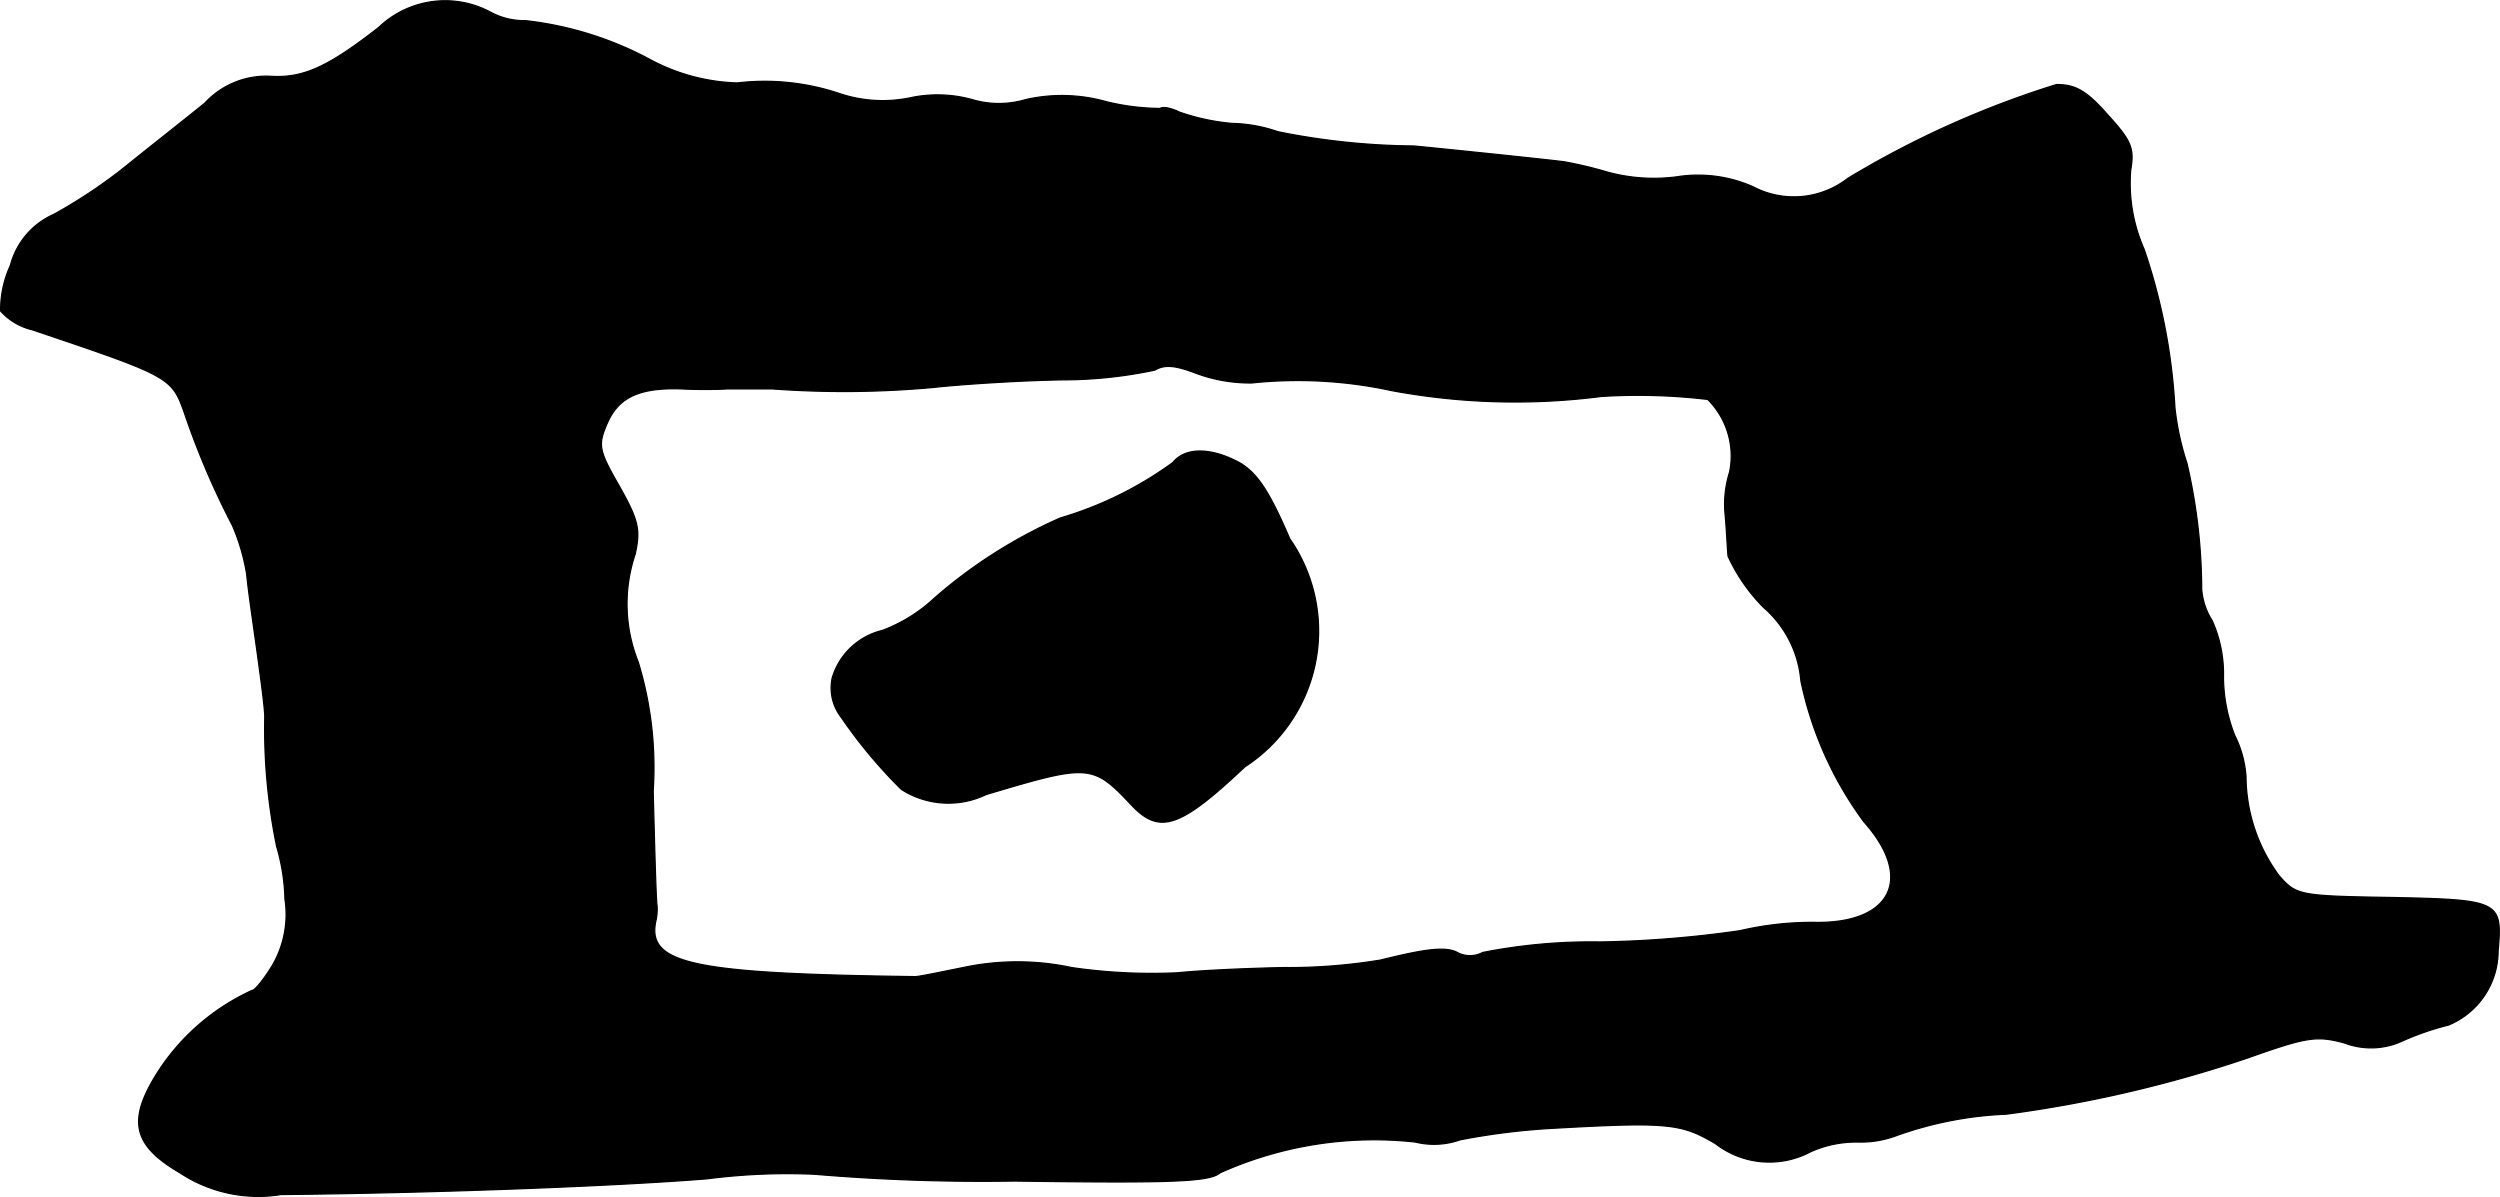 <?xml version="1.0" encoding="UTF-8"?>
<svg xmlns="http://www.w3.org/2000/svg"
     version="1.1"
     width="7.122mm"
     height="3.41mm"
     viewBox="0 0 20.189 9.665">
   <defs>
      <style type="text/css"><![CDATA[
      .a {
        stroke: #000;
        stroke-linecap: round;
        stroke-linejoin: round;
        stroke-width: 0.01px;
      }
    ]]></style>
   </defs>
   <path class="a"
         d="M3.058.221c-.412.321-.612.412-.878.394a.675.675,0,0,0-.527.218c-.157.127-.442.351-.63.503a4.125,4.125,0,0,1-.588.394.622.622,0,0,0-.351.412.864.864,0,0,0-.079.369.493.493,0,0,0,.254.151c1.114.376,1.127.382,1.23.672a6.433,6.433,0,0,0,.388.909,1.678,1.678,0,0,1,.115.394c.012.133.055.418.085.636s.061.448.061.515A4.729,4.729,0,0,0,2.234,6.835a1.624,1.624,0,0,1,.067.424.82.82,0,0,1-.103.539c-.067.109-.139.2-.164.2a1.794,1.794,0,0,0-.733.618c-.279.418-.242.624.151.854a1.148,1.148,0,0,0,.818.176c1.23-.012,2.695-.067,3.44-.127A5.05,5.05,0,0,1,6.577,9.482a16.148,16.148,0,0,0,1.617.055c1.29.018,1.575.006,1.66-.067a3.036,3.036,0,0,1,1.575-.248.638.638,0,0,0,.363-.018,5.525,5.525,0,0,1,.715-.091c.969-.055,1.066-.042,1.345.121a.71.71,0,0,0,.769.067.897.897,0,0,1,.382-.079.826.826,0,0,0,.321-.055,2.987,2.987,0,0,1,.878-.17,10.28,10.28,0,0,0,1.95-.454c.478-.17.557-.182.781-.121a.604.604,0,0,0,.472-.018,2.244,2.244,0,0,1,.369-.127.649.649,0,0,0,.4-.6c.036-.4.012-.412-.854-.43-.757-.012-.775-.018-.915-.176a1.359,1.359,0,0,1-.267-.8.878.878,0,0,0-.091-.333,1.303,1.303,0,0,1-.091-.472,1.047,1.047,0,0,0-.091-.454.551.551,0,0,1-.085-.254A4.541,4.541,0,0,0,17.661,3.74a2.185,2.185,0,0,1-.097-.448,4.773,4.773,0,0,0-.248-1.278,1.32,1.32,0,0,1-.109-.642c.03-.176.006-.236-.188-.448-.17-.194-.26-.242-.412-.242a7.639,7.639,0,0,0-1.684.757.709.709,0,0,1-.769.067,1.097,1.097,0,0,0-.612-.079A1.424,1.424,0,0,1,12.985,1.39a3.31,3.31,0,0,0-.357-.085c-.248-.03-1.024-.109-1.211-.127A5.729,5.729,0,0,1,10.32,1.063,1.197,1.197,0,0,0,9.95.996a1.755,1.755,0,0,1-.424-.091C9.466.875,9.393.857,9.369.875a1.871,1.871,0,0,1-.436-.055A1.321,1.321,0,0,0,8.285.803a.757.757,0,0,1-.436,0A1.047,1.047,0,0,0,7.346.79a1.098,1.098,0,0,1-.569-.036,1.892,1.892,0,0,0-.824-.085,1.581,1.581,0,0,1-.69-.182,2.775,2.775,0,0,0-1.018-.321A.574.574,0,0,1,3.966.1.775.775,0,0,0,3.058.221Zm7.05,2.871a3.565,3.565,0,0,1,1.127.061,5.439,5.439,0,0,0,1.696.048,4.781,4.781,0,0,1,.86.024.645.645,0,0,1,.176.588.857.857,0,0,0-.036.339c.012.133.018.285.024.339a1.446,1.446,0,0,0,.285.412.88.88,0,0,1,.303.594,2.921,2.921,0,0,0,.509,1.139c.406.454.224.824-.4.812a2.563,2.563,0,0,0-.6.067,8.766,8.766,0,0,1-1.133.091,4.533,4.533,0,0,0-.945.085.219.219,0,0,1-.194.006c-.091-.055-.242-.042-.63.055a4.584,4.584,0,0,1-.787.061c-.303.006-.684.024-.854.042a4.488,4.488,0,0,1-.854-.042,2.098,2.098,0,0,0-.878,0c-.182.036-.351.073-.388.073-1.817-.024-2.174-.103-2.09-.46A.417.417,0,0,0,5.305,7.302c-.006-.036-.018-.442-.03-.915a2.916,2.916,0,0,0-.121-1.042,1.261,1.261,0,0,1-.024-.872c.042-.194.03-.267-.127-.545-.17-.297-.176-.333-.097-.515.091-.206.26-.285.6-.273.103.006.273.006.369,0h.363a7.941,7.941,0,0,0,1.302-.012c.218-.024.684-.055,1.036-.061a3.62,3.62,0,0,0,.751-.079c.079-.048.17-.036.327.024A1.258,1.258,0,0,0,10.108,3.092Z"/>
   <path class="a"
         d="M9.472,3.734a2.957,2.957,0,0,1-.909.448,3.984,3.984,0,0,0-1.018.648,1.274,1.274,0,0,1-.418.26.558.558,0,0,0-.406.382.386.386,0,0,0,.073.321,3.956,3.956,0,0,0,.485.581.703.703,0,0,0,.684.042c.83-.248.86-.248,1.169.079.23.248.394.194.921-.303a1.308,1.308,0,0,0,.385-1.809l-.022-.032c-.164-.382-.26-.527-.4-.612C9.787,3.613,9.575,3.607,9.472,3.734Z"/>
</svg>
